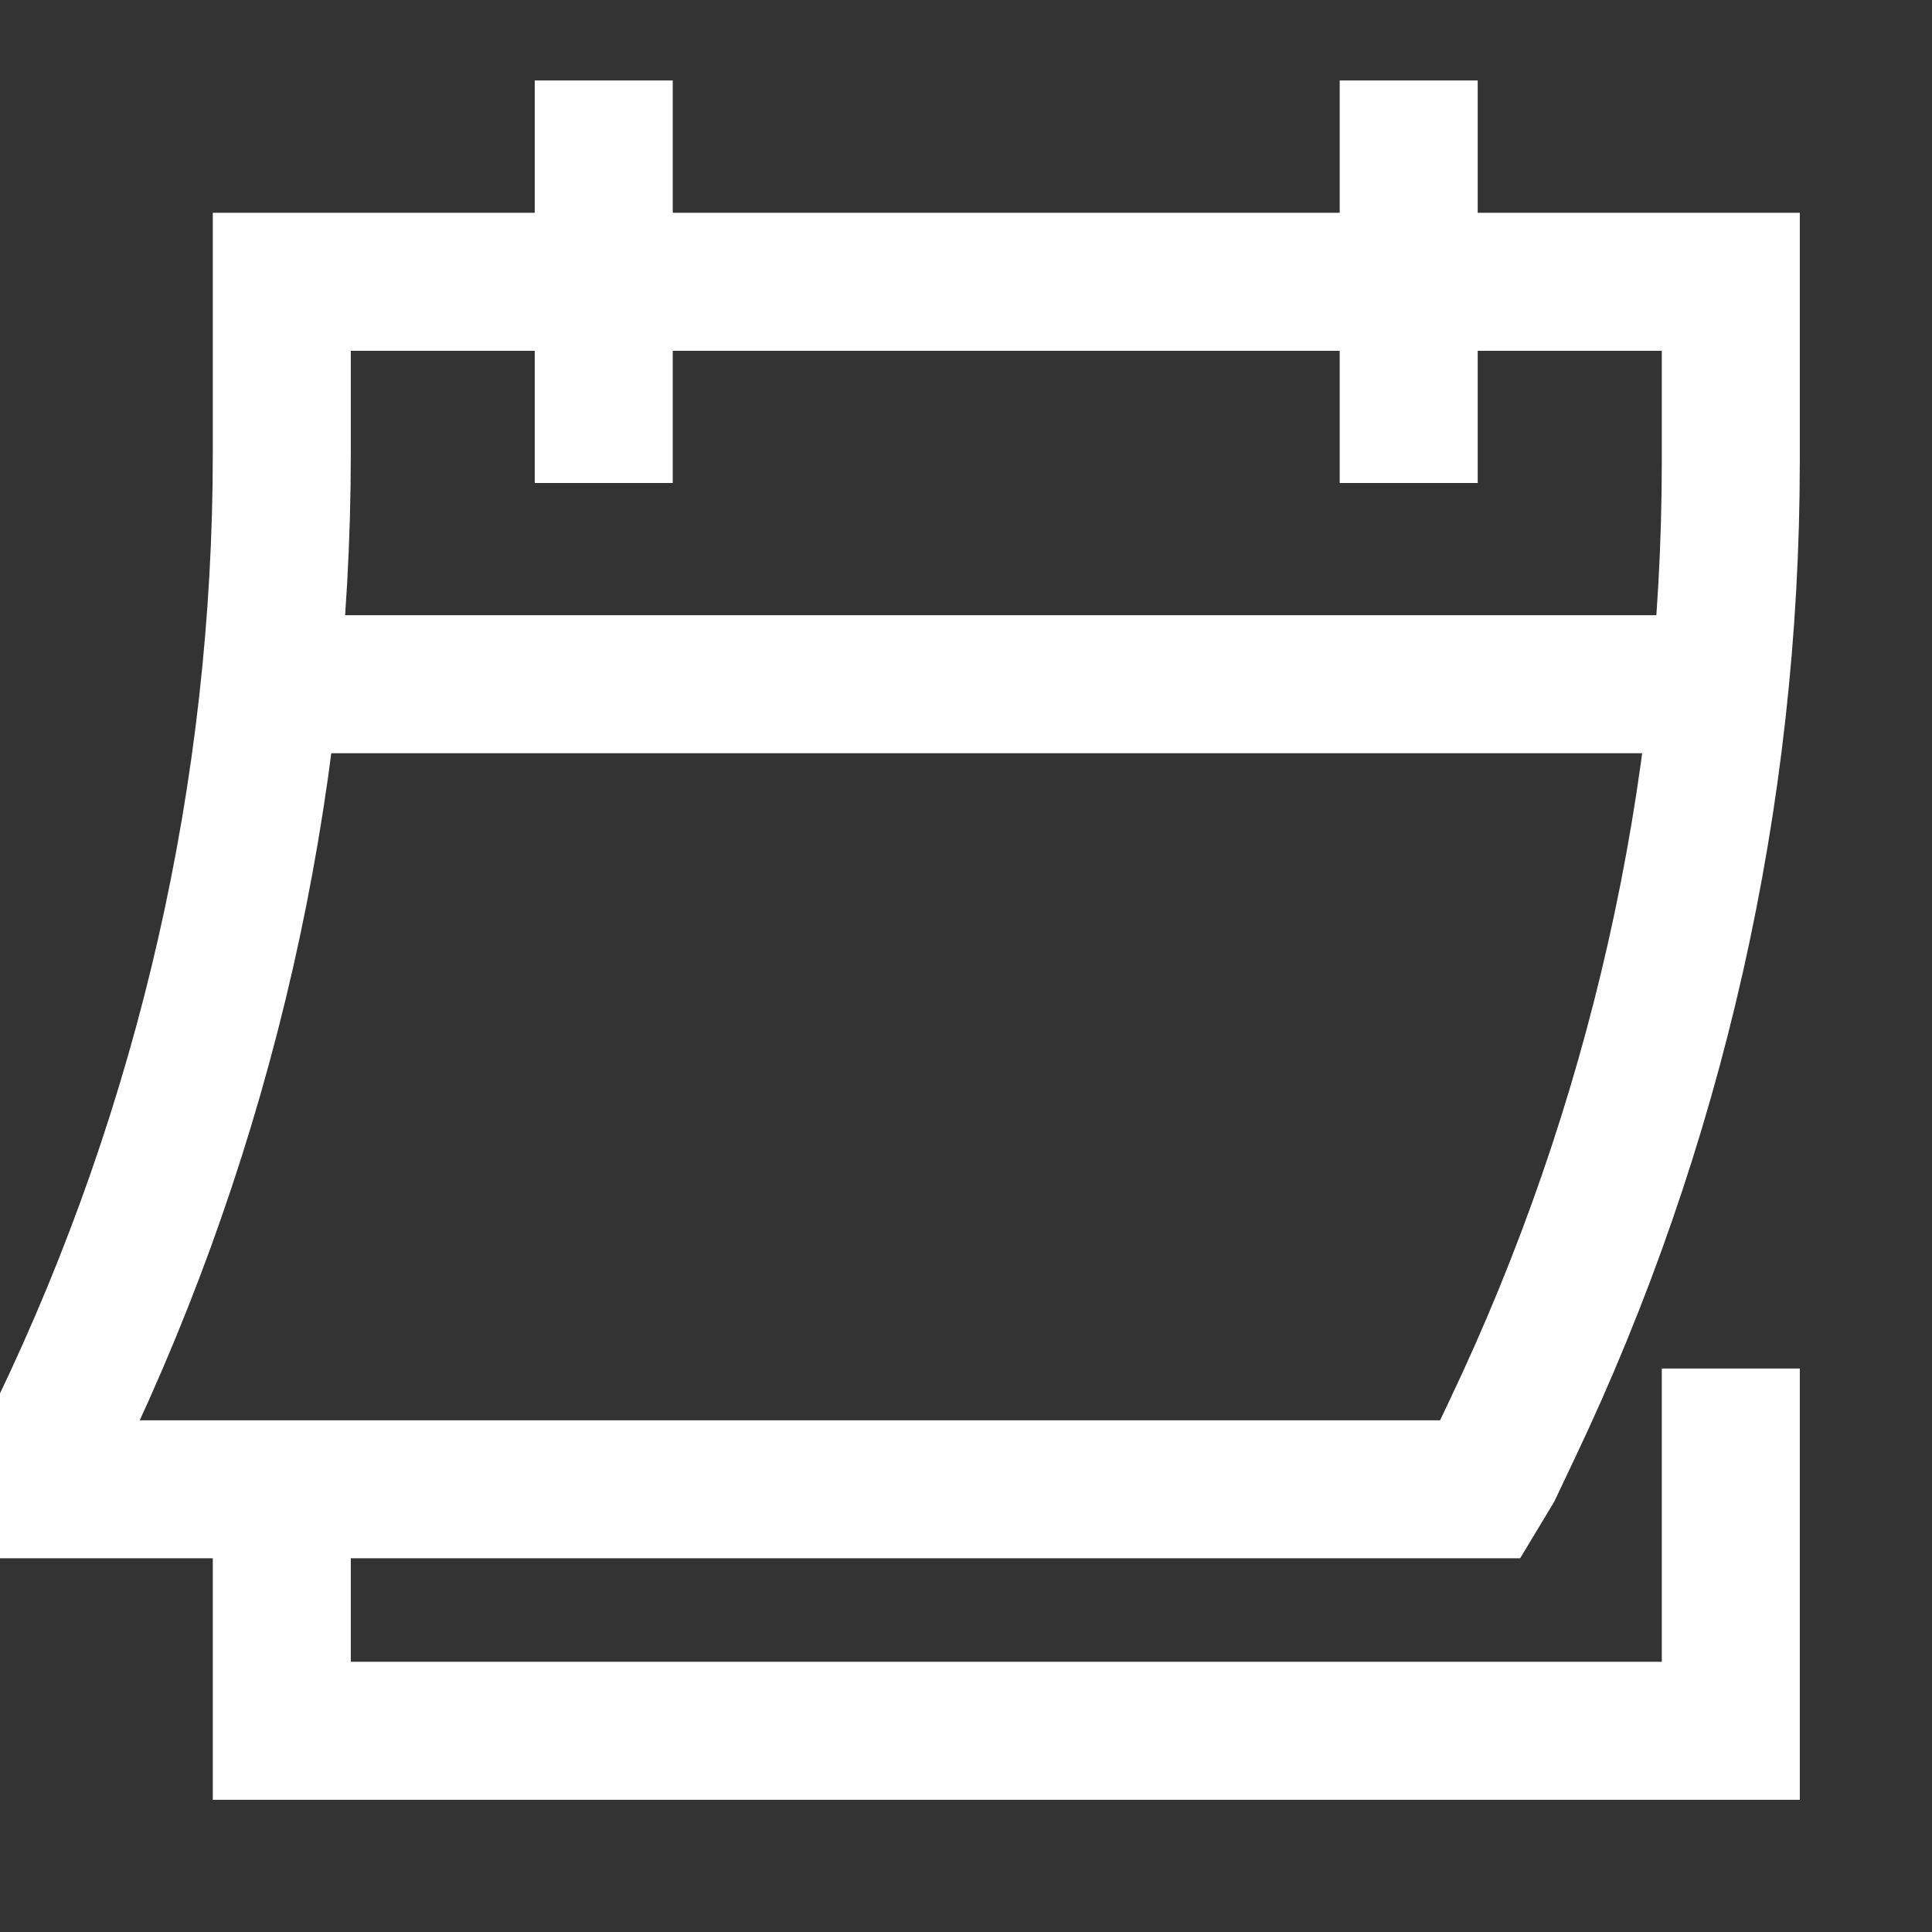 <svg width="14" height="14" viewBox="0 0 14 14" fill="none" xmlns="http://www.w3.org/2000/svg">
<rect x="0" y="0" width="14" height="14" fill="#333333" stroke="none"/>
<path d="M4.375 3.5V0.583M10.208 3.5V0.583M12.542 9.917V12.542H2.042V10.792M12.462 4.958H1.955M0.292 10.646V10.792H10.733L10.821 10.646L10.957 10.359C12.001 8.167 12.542 5.77 12.542 3.342V2.042H2.042V3.283C2.042 5.73 1.492 8.145 0.433 10.351L0.292 10.646Z" stroke="white"/>
</svg>

